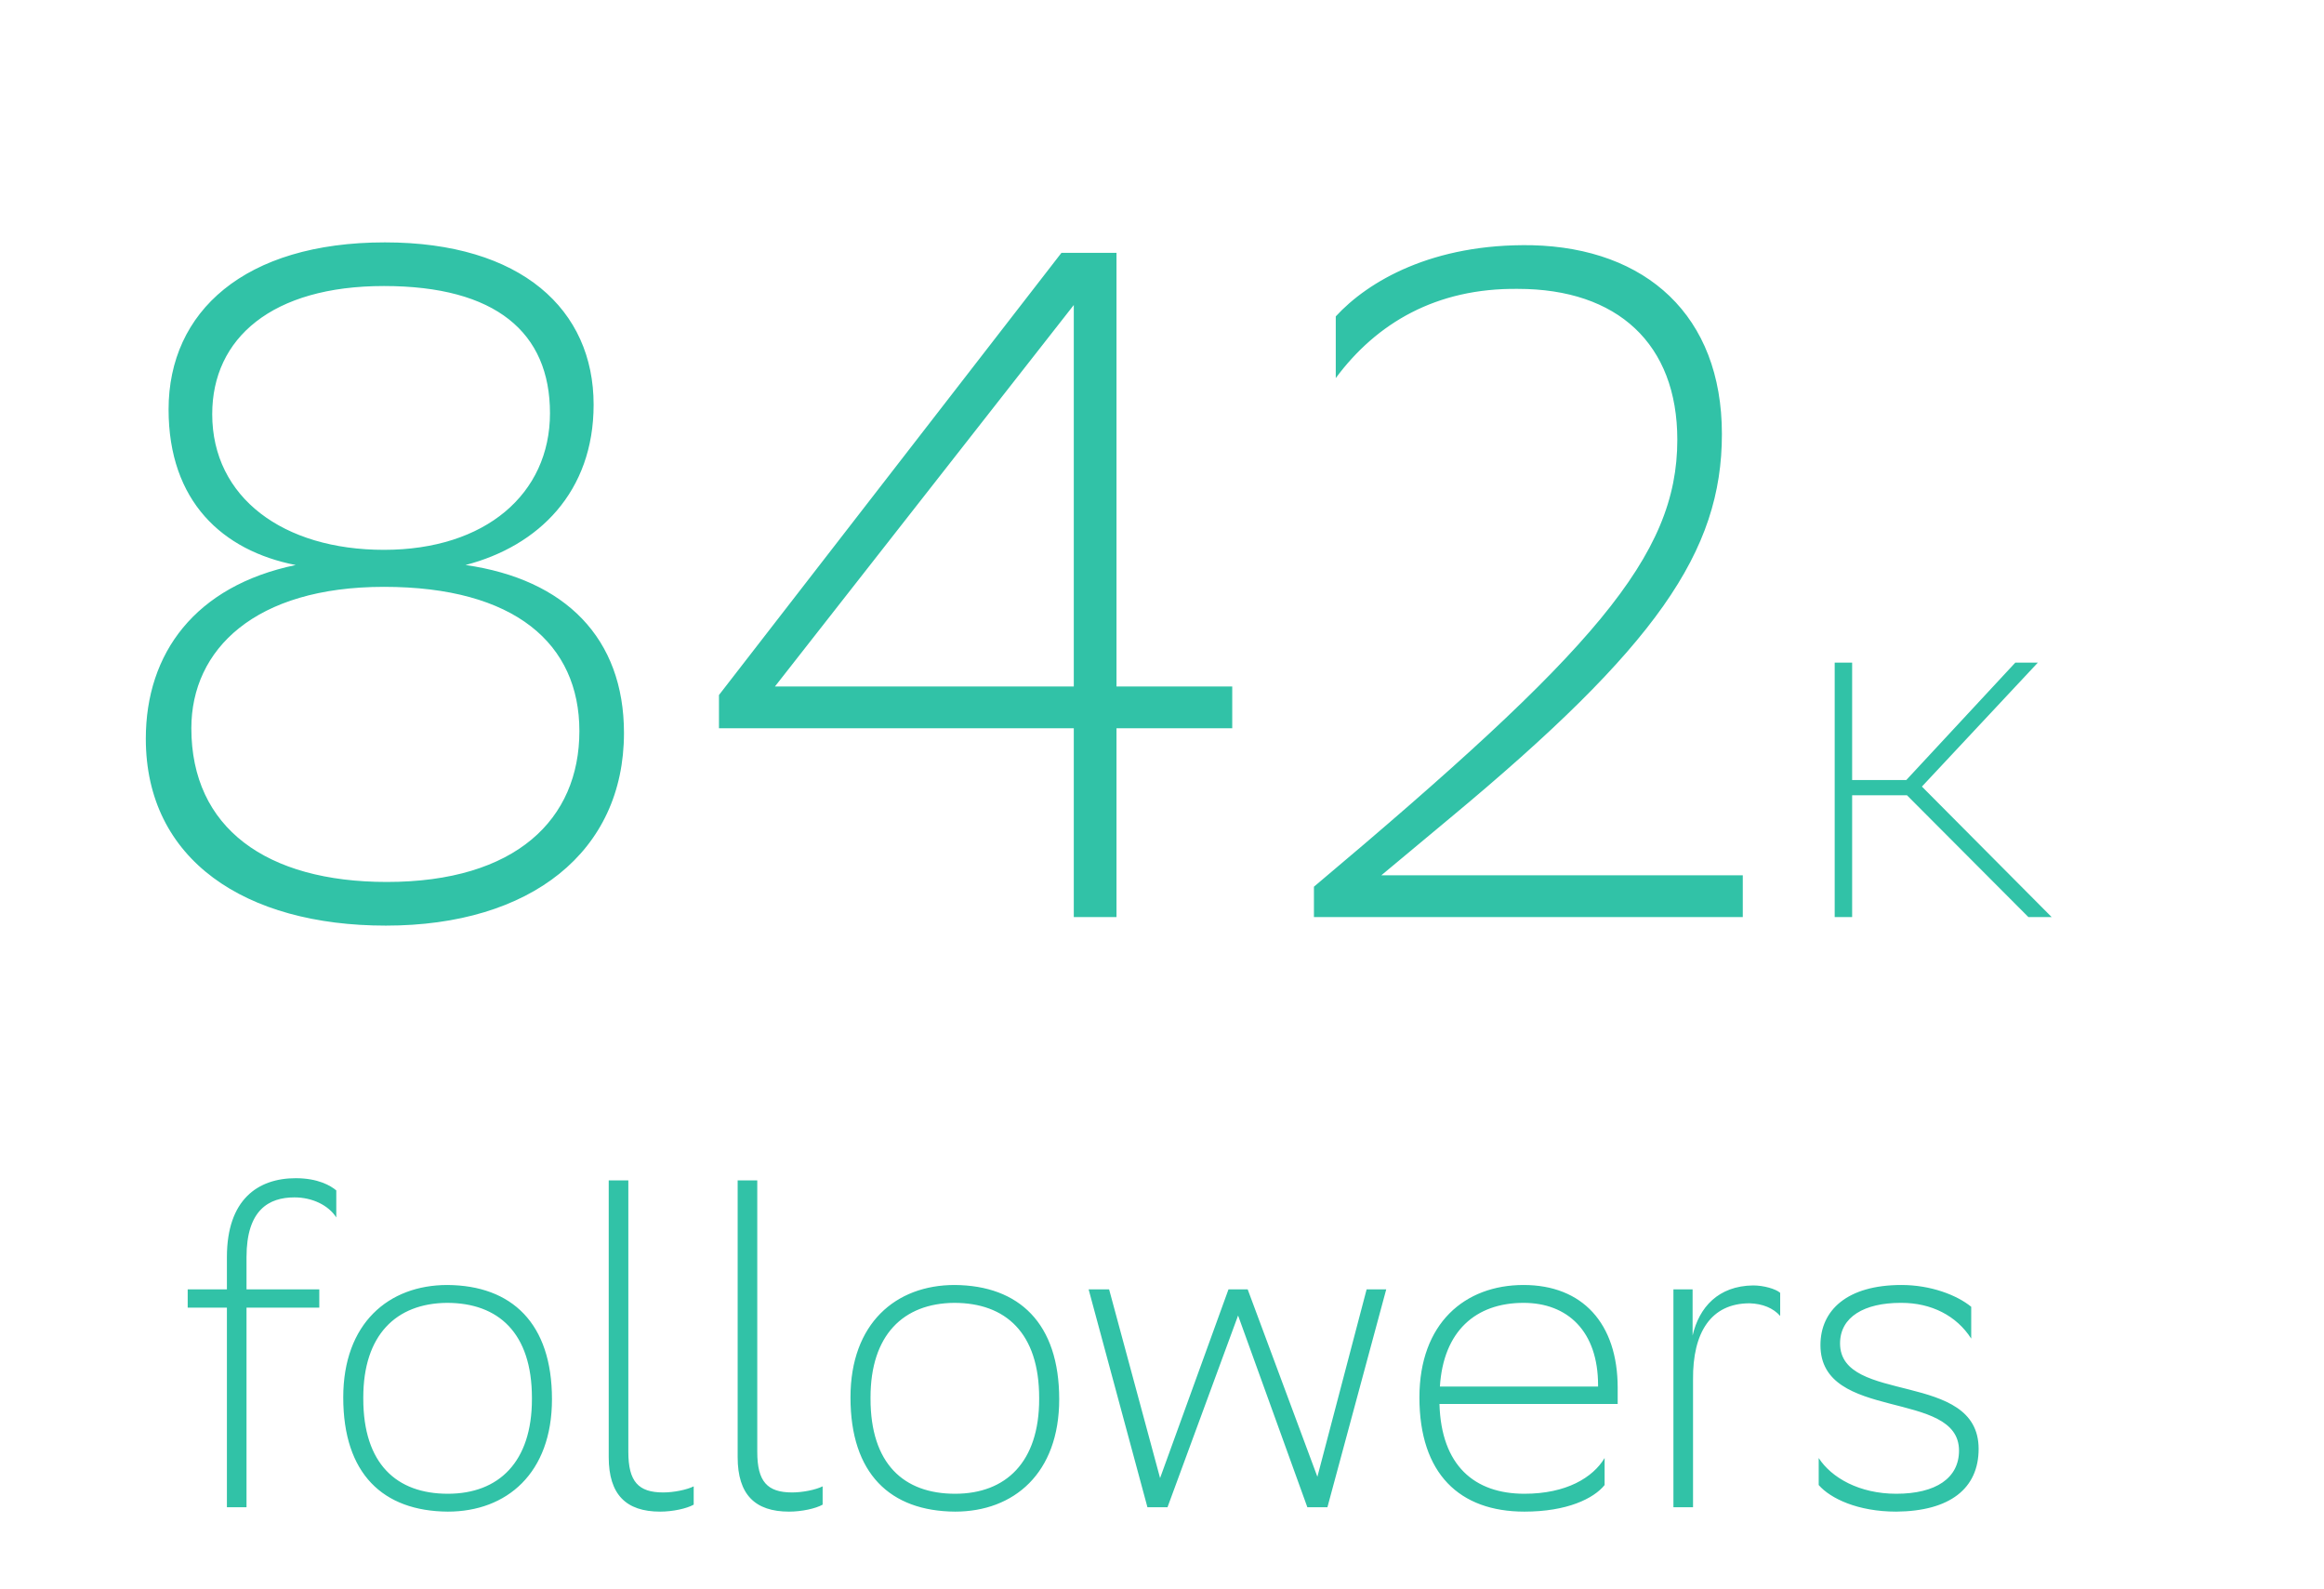 <?xml version="1.0" encoding="UTF-8"?> <svg xmlns="http://www.w3.org/2000/svg" width="256" height="175" viewBox="0 0 256 175" fill="none"> <g filter="url(#filter0_d)"> <path d="M42.502 99.941C58.492 99.941 68.734 91.789 68.734 78.725C68.734 68.274 62.255 61.795 51.281 60.227C59.328 58.137 65.39 52.18 65.39 42.565C65.39 32.114 57.447 24.694 42.398 24.694C26.93 24.694 18.57 32.323 18.57 43.087C18.57 53.225 24.527 58.659 32.574 60.227C21.496 62.526 16.062 69.946 16.062 79.352C16.062 92.729 27.035 99.941 42.502 99.941ZM42.607 95.133C29.334 95.133 21.078 89.176 21.078 78.203C21.078 69.528 28.08 62.631 42.294 62.631C56.716 62.631 63.822 68.901 63.822 78.516C63.822 88.236 56.82 95.133 42.607 95.133ZM42.294 58.555C31.215 58.555 23.377 52.807 23.377 43.61C23.377 35.249 29.961 29.501 42.294 29.501C54.626 29.501 60.583 34.622 60.583 43.505C60.583 52.389 53.476 58.555 42.294 58.555ZM79.198 74.545V78.203H118.284V99H122.987V78.203H135.737V73.604H122.987V25.843H116.926L79.198 74.545ZM85.364 73.604L118.284 31.591V73.604H85.364ZM191.976 99V94.402H152.157L159.682 88.131C182.465 69.215 189.676 58.764 189.676 45.805C189.676 32.741 181.316 25.321 168.775 25.007C157.801 24.798 150.694 28.979 147.141 32.845V39.639C151.635 33.577 158.219 29.71 167.207 29.815C178.18 29.815 184.764 35.876 184.764 46.432C184.764 59.286 175.568 69.737 144.737 95.656V99H191.976ZM204.022 85.589H210.067L223.438 99H226L211.708 84.628L224.479 70.977H221.997L209.987 83.907H204.022V70.977H202.1V99H204.022V85.589Z" fill="#31C2A7"></path> </g> <path d="M20.675 142V144.016H24.995V166H27.155V144.016H35.171V142H27.155V138.448C27.155 133.264 29.603 131.872 32.435 131.872C34.403 131.872 36.179 132.736 37.043 134.08V131.104C36.419 130.576 35.027 129.76 32.579 129.76C28.403 129.76 24.995 132.112 24.995 138.448V142H20.675ZM37.81 153.904C37.81 162.304 42.178 166.432 49.33 166.48C55.81 166.48 60.802 162.256 60.802 154.096C60.802 145.744 56.386 141.568 49.282 141.52C42.802 141.52 37.81 145.744 37.81 153.904ZM40.018 153.904C40.018 147.04 43.618 143.536 49.234 143.488C54.898 143.488 58.594 146.8 58.594 153.952V154.096C58.594 161.008 54.946 164.512 49.33 164.512C43.666 164.512 40.018 161.2 40.018 154.048V153.904ZM76.414 163.696C75.646 164.08 74.206 164.368 73.054 164.368C70.318 164.368 69.214 163.168 69.214 159.904V130H67.054V160.48C67.054 164.608 68.974 166.48 72.718 166.48C74.11 166.48 75.646 166.144 76.414 165.712V163.696ZM90.617 163.696C89.849 164.08 88.409 164.368 87.257 164.368C84.521 164.368 83.417 163.168 83.417 159.904V130H81.257V160.48C81.257 164.608 83.177 166.48 86.921 166.48C88.313 166.48 89.849 166.144 90.617 165.712V163.696ZM93.685 153.904C93.685 162.304 98.053 166.432 105.205 166.48C111.685 166.48 116.677 162.256 116.677 154.096C116.677 145.744 112.261 141.568 105.157 141.52C98.677 141.52 93.685 145.744 93.685 153.904ZM95.893 153.904C95.893 147.04 99.493 143.536 105.109 143.488C110.773 143.488 114.469 146.8 114.469 153.952V154.096C114.469 161.008 110.821 164.512 105.205 164.512C99.541 164.512 95.893 161.2 95.893 154.048V153.904ZM126.397 166H128.605L136.381 144.88L144.013 166H146.221L152.701 142H150.541L145.117 162.64L137.437 142H135.325L127.789 162.784L122.173 142H119.917L126.397 166ZM167.828 141.52C161.348 141.52 156.356 145.744 156.356 153.904C156.356 162.304 160.772 166.48 167.924 166.48C172.628 166.48 175.556 165.04 176.756 163.552V160.576C175.46 162.736 172.532 164.512 167.924 164.512C162.404 164.512 158.756 161.392 158.564 154.624H178.196V152.848C178.196 145.744 174.308 141.52 167.828 141.52ZM167.828 143.488C172.676 143.488 176.036 146.608 176.036 152.56V152.704H158.612C158.996 146.608 162.548 143.488 167.828 143.488ZM192.736 143.536C194.176 143.584 195.328 144.064 196.096 144.928V142.384C195.616 141.952 194.272 141.568 193.12 141.568C189.28 141.616 187.168 143.968 186.448 147.088V142H184.336V166H186.496V151.936C186.448 146.752 188.464 143.536 192.736 143.536ZM217.139 147.424V143.92C215.555 142.624 212.675 141.52 209.459 141.52C203.459 141.52 200.531 144.304 200.531 148.144C200.531 156.64 215.795 152.944 215.795 159.76C215.795 162.784 213.251 164.512 208.883 164.512C204.803 164.512 201.731 162.736 200.339 160.576V163.552C201.635 165.04 204.659 166.48 208.883 166.48C214.787 166.432 217.955 163.936 217.955 159.568C217.955 150.88 202.691 154.72 202.691 147.952C202.691 145.024 205.379 143.488 209.363 143.488H209.459C212.723 143.488 215.507 144.88 217.139 147.424Z" fill="#31C2A7"></path> <defs> <filter id="filter0_d" x="0.062" y="10.693" width="241.938" height="107.247" filterUnits="userSpaceOnUse" color-interpolation-filters="sRGB"> <feFlood flood-opacity="0" result="BackgroundImageFix"></feFlood> <feColorMatrix in="SourceAlpha" type="matrix" values="0 0 0 0 0 0 0 0 0 0 0 0 0 0 0 0 0 0 127 0"></feColorMatrix> <feOffset dy="2"></feOffset> <feGaussianBlur stdDeviation="8"></feGaussianBlur> <feColorMatrix type="matrix" values="0 0 0 0 0.192 0 0 0 0 0.761 0 0 0 0 0.655 0 0 0 0.6 0"></feColorMatrix> <feBlend mode="normal" in2="BackgroundImageFix" result="effect1_dropShadow"></feBlend> <feBlend mode="normal" in="SourceGraphic" in2="effect1_dropShadow" result="shape"></feBlend> </filter> </defs> </svg> 
